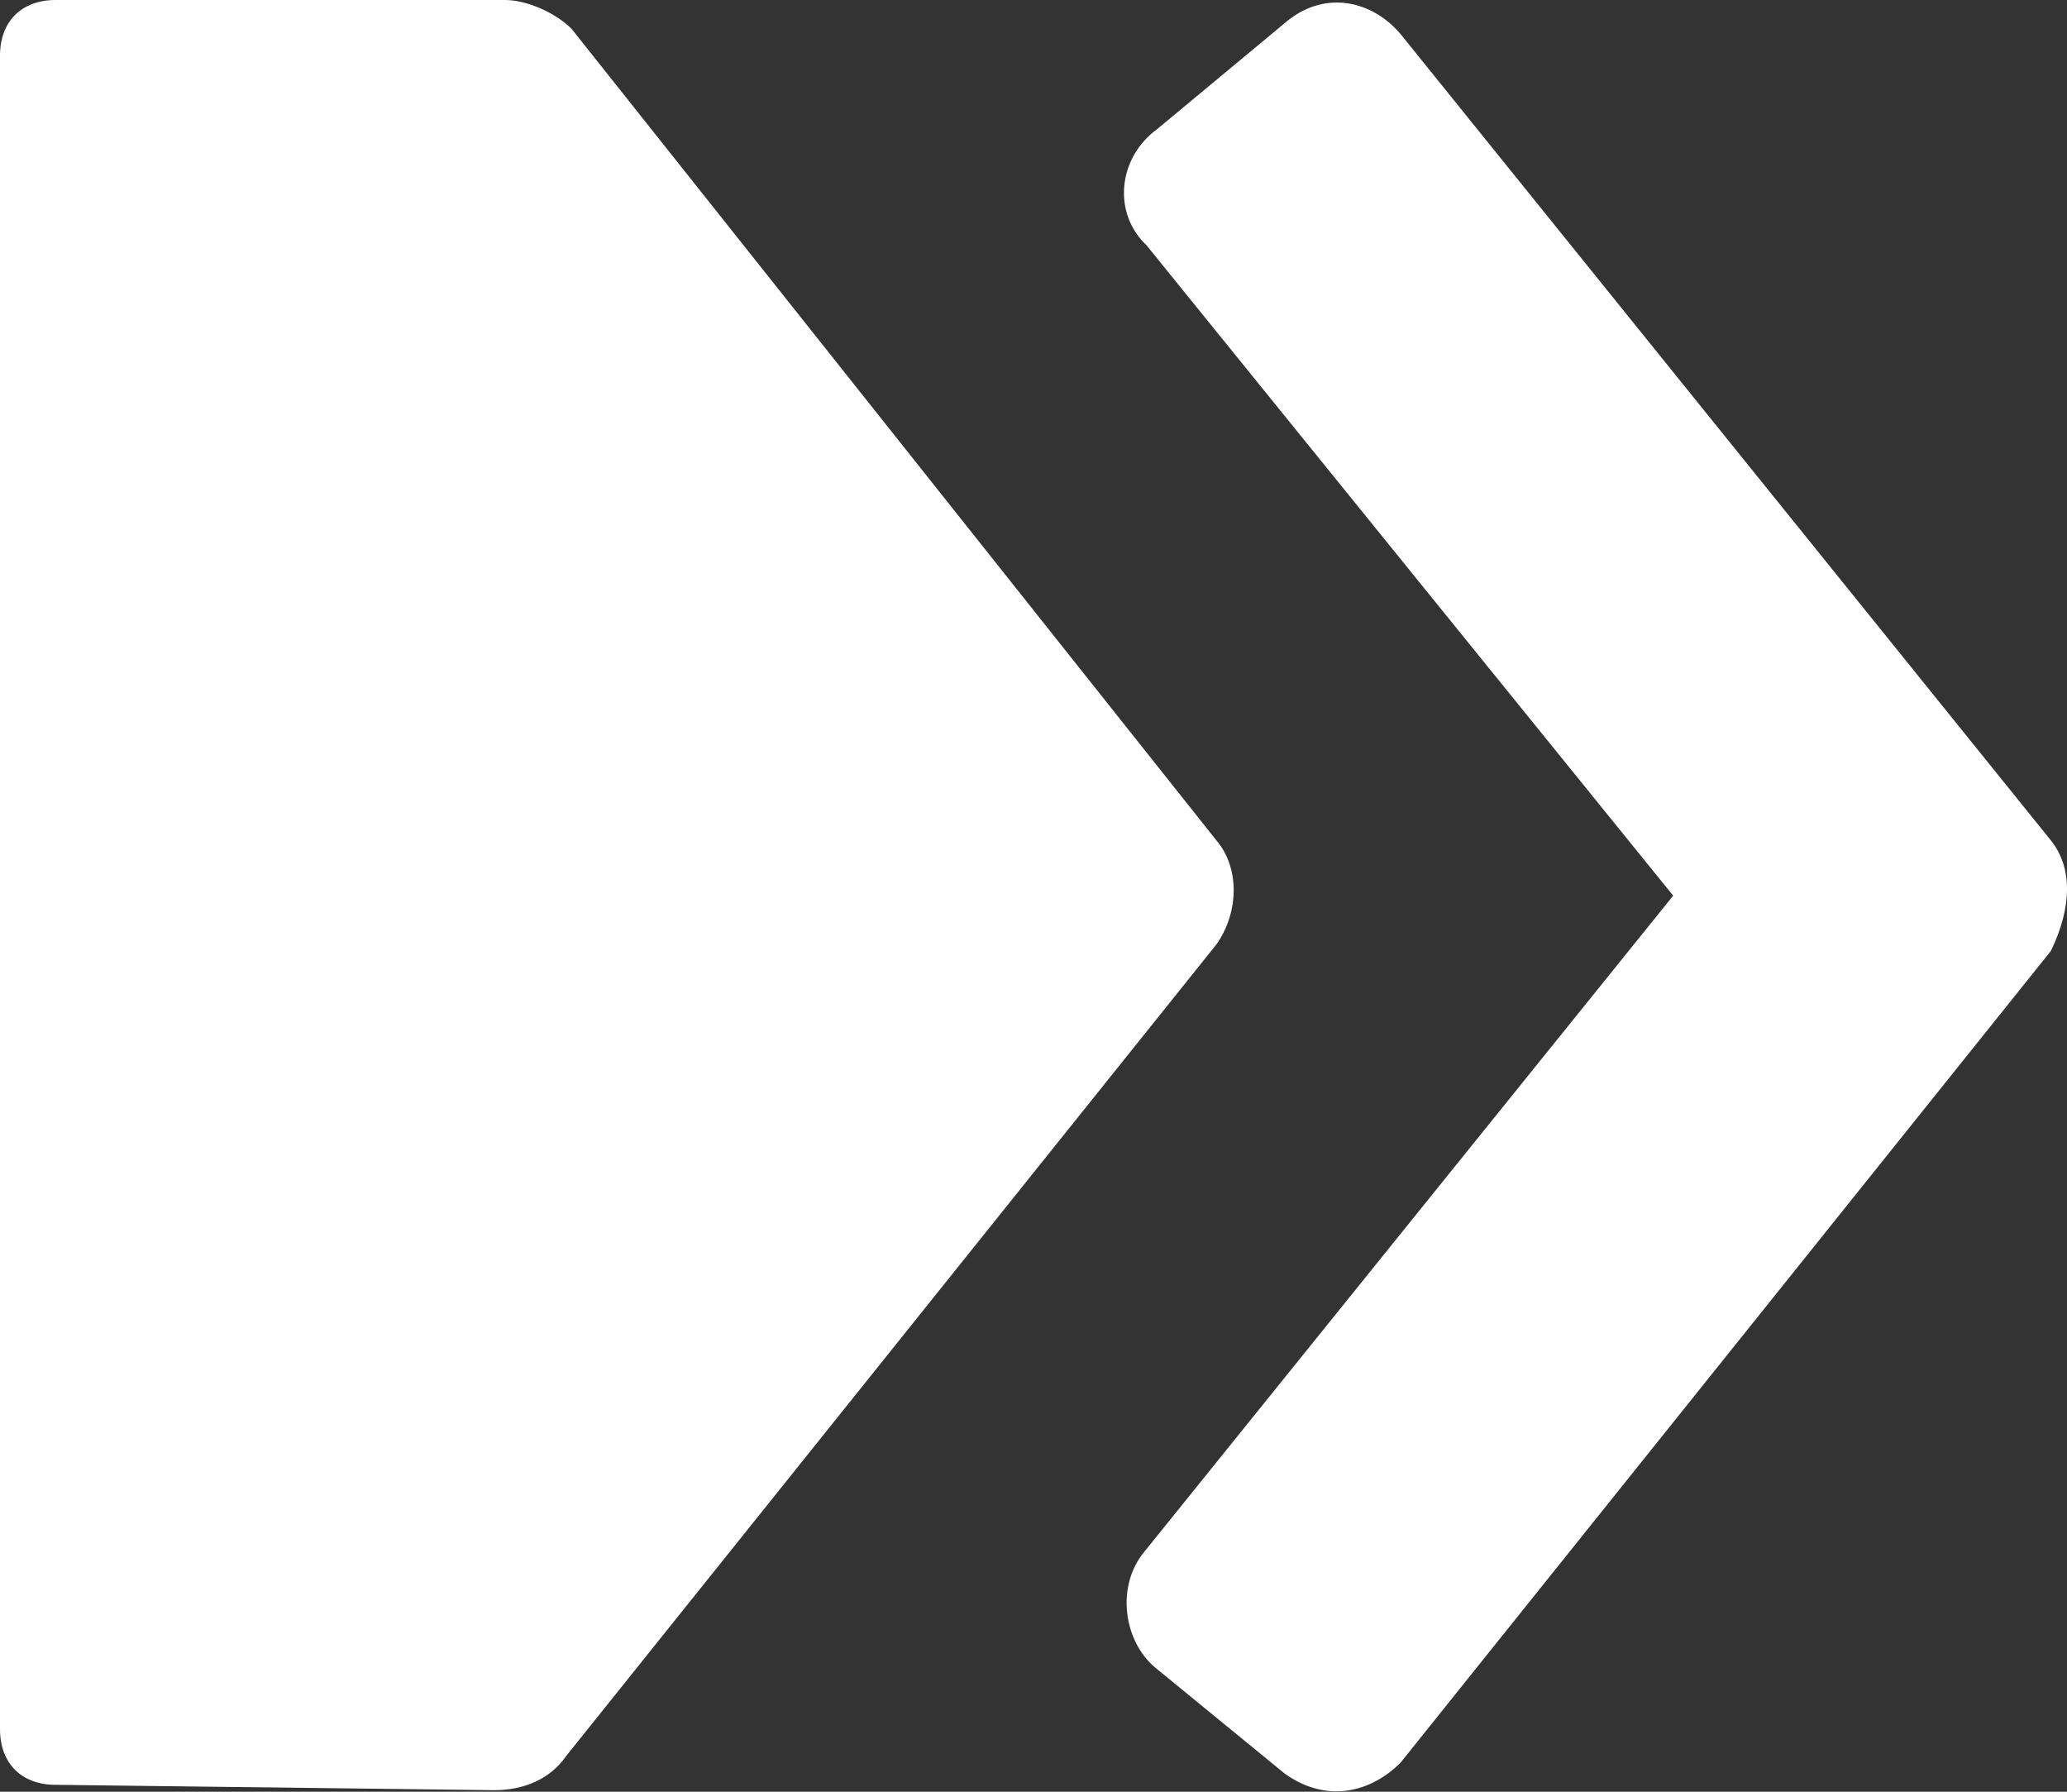 <?xml version="1.0" encoding="utf-8"?>
<!-- Generator: Adobe Illustrator 25.0.0, SVG Export Plug-In . SVG Version: 6.00 Build 0)  -->
<svg version="1.1" id="Modo_de_aislamiento" xmlns="http://www.w3.org/2000/svg" xmlns:xlink="http://www.w3.org/1999/xlink"
	 x="0px" y="0px" viewBox="0 0 538.5 466.7" style="enable-background:new 0 0 538.5 466.7;" xml:space="preserve">
<rect x="0" y="0" width="538.5" height="466.7" fill="#333333" stroke="none"/>
<style type="text/css">
	.st0{fill:#FFFFFF;}
</style>
<path class="st0" d="M316.9,218.9L148.9,7.5C144.7,3.3,137.2,0,131.6,0L14.5,0C5.6,0,0,5.6,0,14.5v435.9c0,8.9,5.6,14.5,14.5,14.5
	l114.3,1.4c7.5,0,14.5-2.8,18.7-8.9l169.4-211.4C322.9,237.5,322.9,225.9,316.9,218.9L316.9,218.9z"/>
<path class="st0" d="M534.3,218.9L364.9,8.9c-7.5-8.9-20.1-11.7-30.3-2.8l-33.1,27.5c-10.3,7.5-11.7,21.9-2.8,30.3l137.2,169.4
	L298.2,404.1c-7.5,8.9-5.6,23.3,2.8,30.3l33.6,27.5c10.3,7.5,21.9,5.6,30.3-2.8l169.4-211.4C539.9,236.1,539.9,225.9,534.3,218.9
	L534.3,218.9z"/>
</svg>
